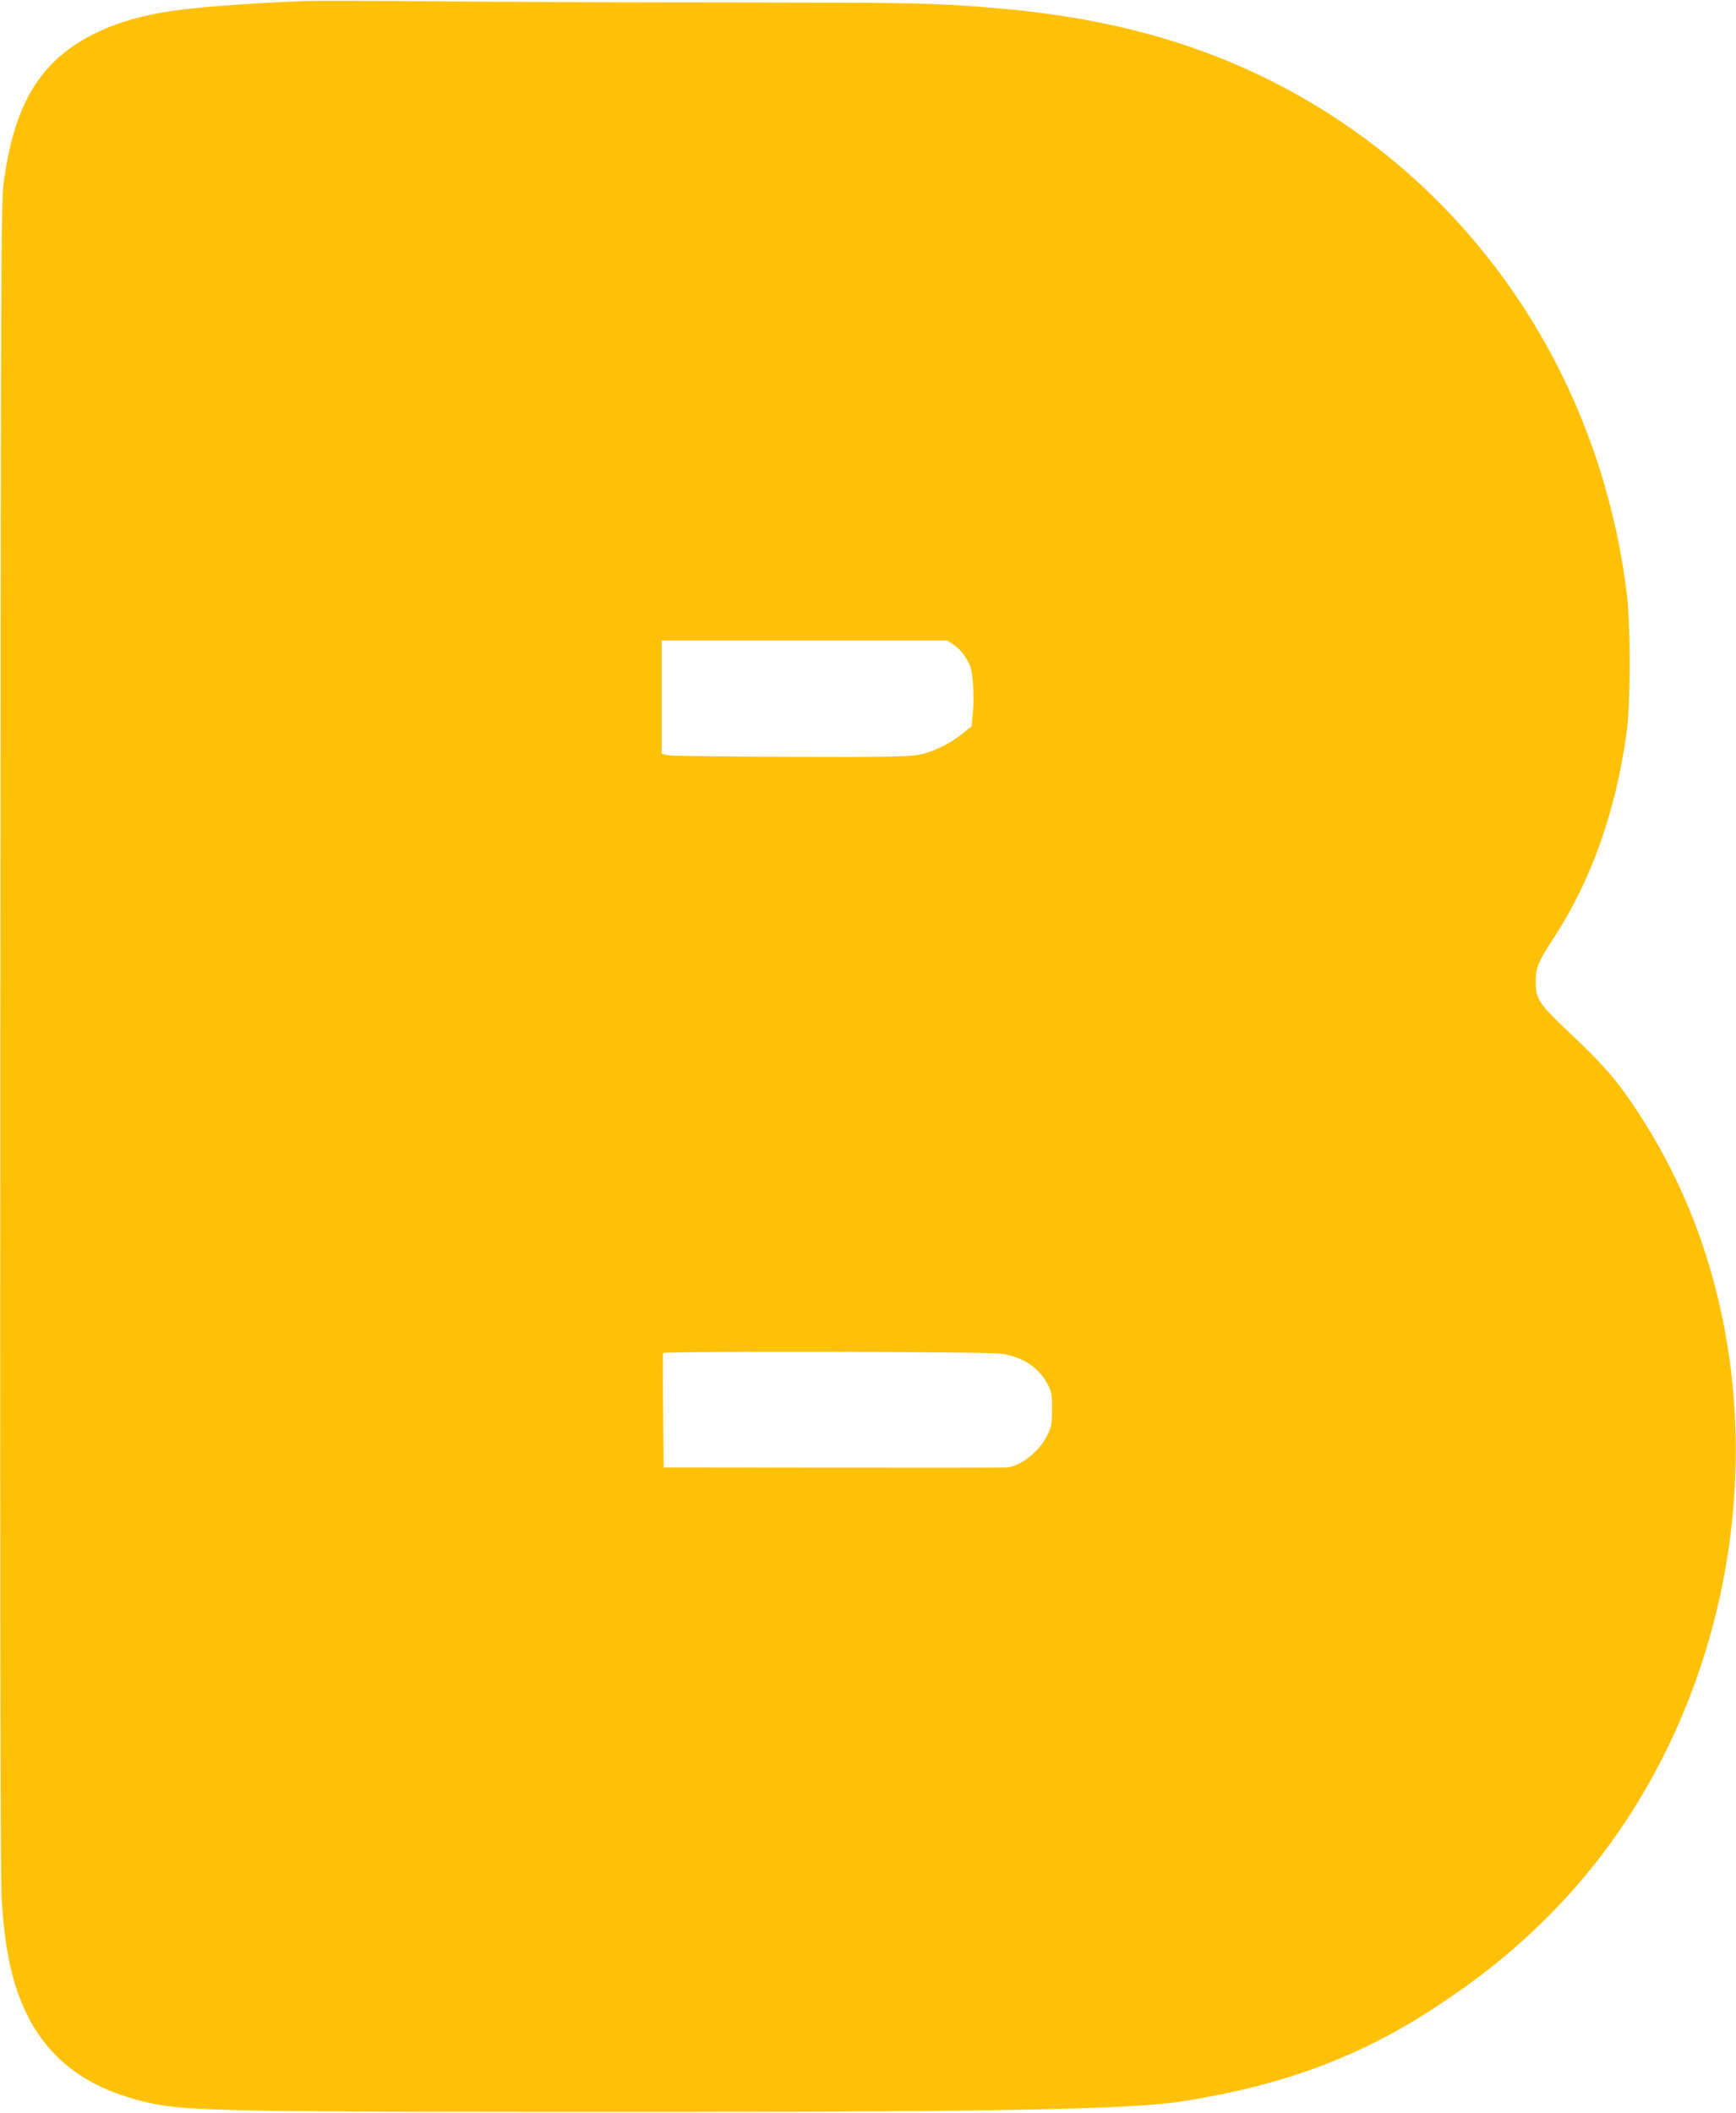 <?xml version="1.0" standalone="no"?>
<!DOCTYPE svg PUBLIC "-//W3C//DTD SVG 20010904//EN"
 "http://www.w3.org/TR/2001/REC-SVG-20010904/DTD/svg10.dtd">
<svg version="1.0" xmlns="http://www.w3.org/2000/svg"
 width="1052pt" height="1280pt" viewBox="0 0 1052 1280"
 preserveAspectRatio="xMidYMid meet">
<g transform="translate(0,1280) scale(0.1,-0.1)"
fill="#ffc107" stroke="none">
<path d="M1850 12794 c-363 -15 -674 -38 -839 -65 -298 -47 -532 -152 -690
-309 -161 -162 -252 -382 -298 -721 -17 -127 -18 -398 -21 -5179 -2 -3522 0
-5098 8 -5221 19 -312 62 -512 149 -694 141 -293 391 -472 772 -550 204 -41
504 -48 2314 -49 2755 -2 3584 12 3919 64 608 95 1077 269 1536 571 275 181
476 343 690 558 1017 1021 1394 2644 936 4035 -110 333 -273 655 -478 942 -85
119 -164 205 -375 404 -146 138 -168 175 -167 275 1 85 16 120 114 270 225
347 370 757 437 1235 25 179 25 660 0 855 -199 1565 -1230 2835 -2692 3317
-346 114 -730 187 -1167 222 -349 28 -439 30 -1533 31 -605 0 -1422 3 -1815 7
-393 3 -753 4 -800 2z m3929 -3900 c39 -25 74 -71 100 -129 17 -38 26 -190 16
-289 l-7 -76 -56 -45 c-80 -64 -183 -113 -272 -129 -59 -10 -226 -13 -770 -11
-382 1 -714 5 -737 9 l-43 9 0 343 0 344 865 0 865 0 39 -26z m291 -4295 c129
-20 225 -84 278 -184 24 -45 27 -61 27 -150 0 -87 -3 -107 -27 -157 -46 -98
-163 -192 -248 -198 -14 -1 -487 -2 -1052 -1 l-1026 1 -4 343 c-2 188 -2 345
0 350 5 12 1977 9 2052 -4z"/>
</g>
</svg>
